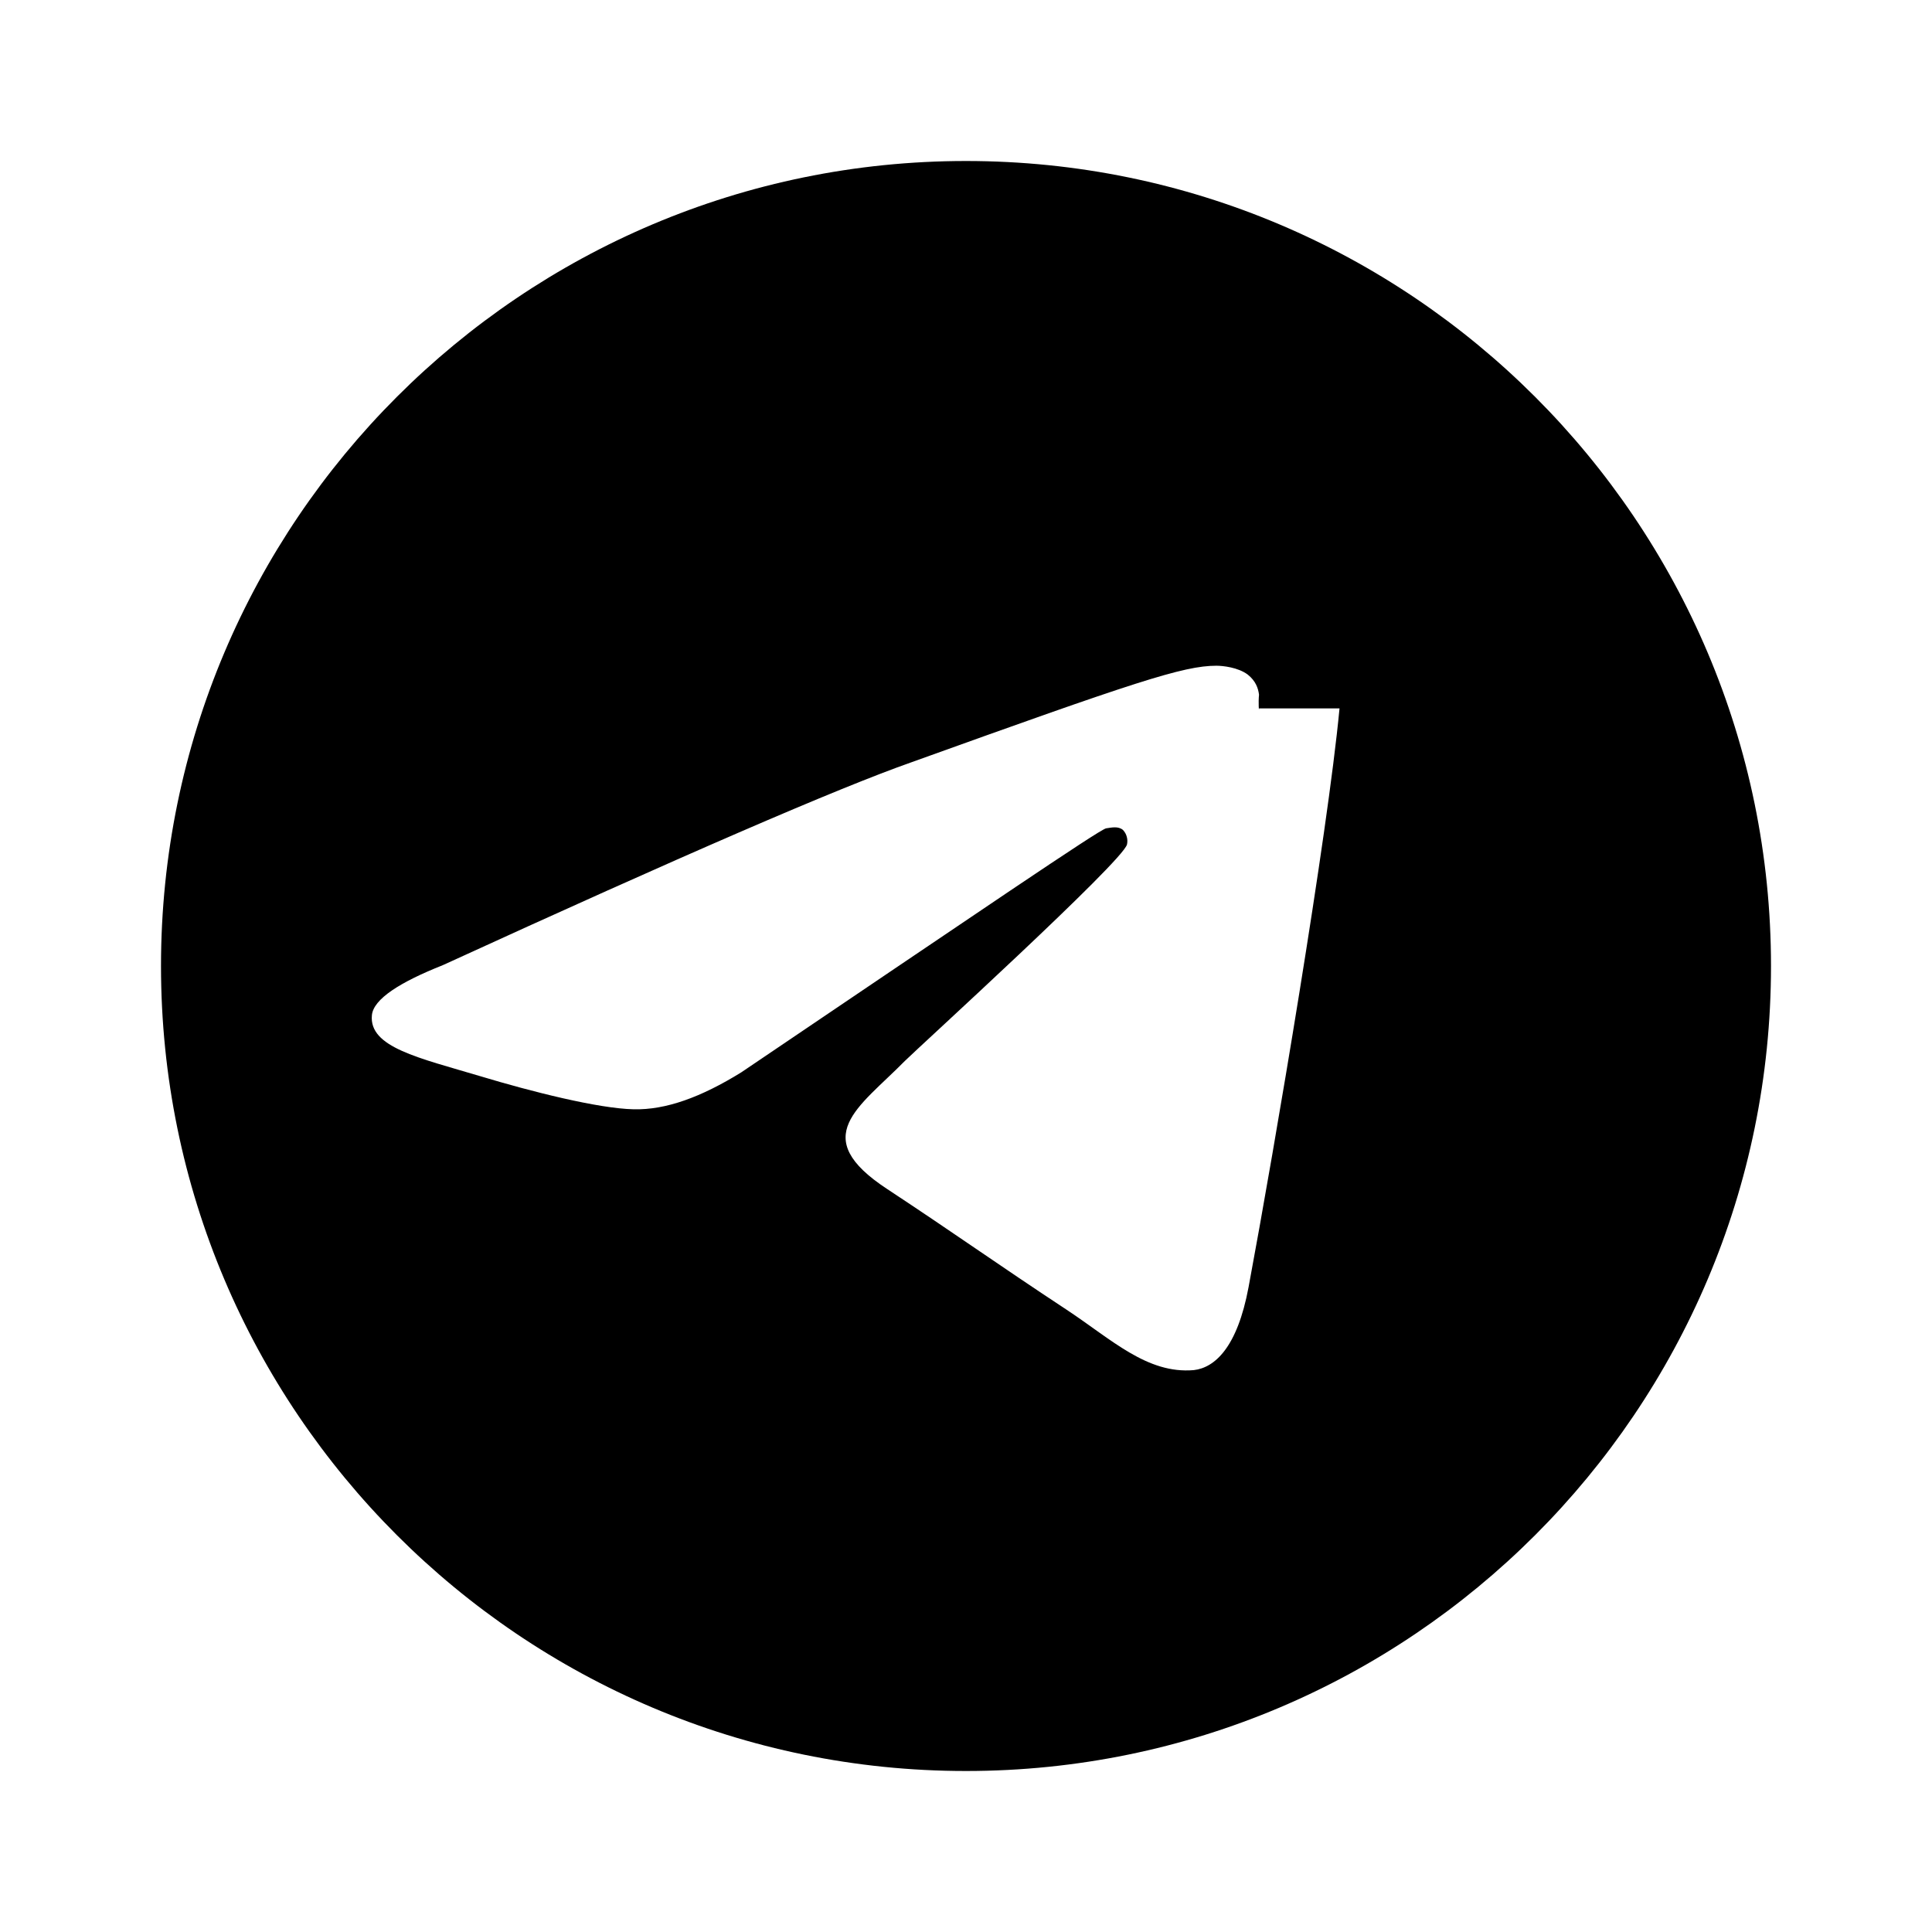 <svg width="24" height="24" viewBox="0 0 24 24" fill="none" xmlns="http://www.w3.org/2000/svg">
  <path d="M12 2C6.48 2 2 6.48 2 12C2 17.52 6.48 22 12 22C17.52 22 22 17.52 22 12C22 6.48 17.52 2 12 2ZM16.64 8.8C16.49 10.38 15.84 14.22 15.51 15.99C15.37 16.74 15.09 16.99 14.83 17.02C14.25 17.07 13.81 16.64 13.25 16.27C12.37 15.69 11.87 15.33 11.02 14.77C10.03 14.12 10.67 13.76 11.24 13.18C11.39 13.03 13.95 10.7 14 10.49C14.007 10.458 14.006 10.425 13.997 10.394C13.989 10.362 13.972 10.334 13.95 10.31C13.89 10.26 13.81 10.28 13.74 10.29C13.65 10.31 12.17 11.32 9.21 13.32C8.71 13.63 8.27 13.79 7.87 13.78C7.43 13.77 6.6 13.56 5.97 13.37C5.2 13.14 4.58 13.01 4.62 12.61C4.64 12.41 4.97 12.2 5.5 11.99C8.47 10.63 10.41 9.79 11.32 9.47C14.1 8.47 14.7 8.27 15.11 8.27C15.19 8.27 15.38 8.29 15.5 8.38C15.6 8.46 15.63 8.55 15.64 8.63C15.63 8.72 15.64 8.87 15.64 8.8Z" fill="currentColor"/>
</svg> 